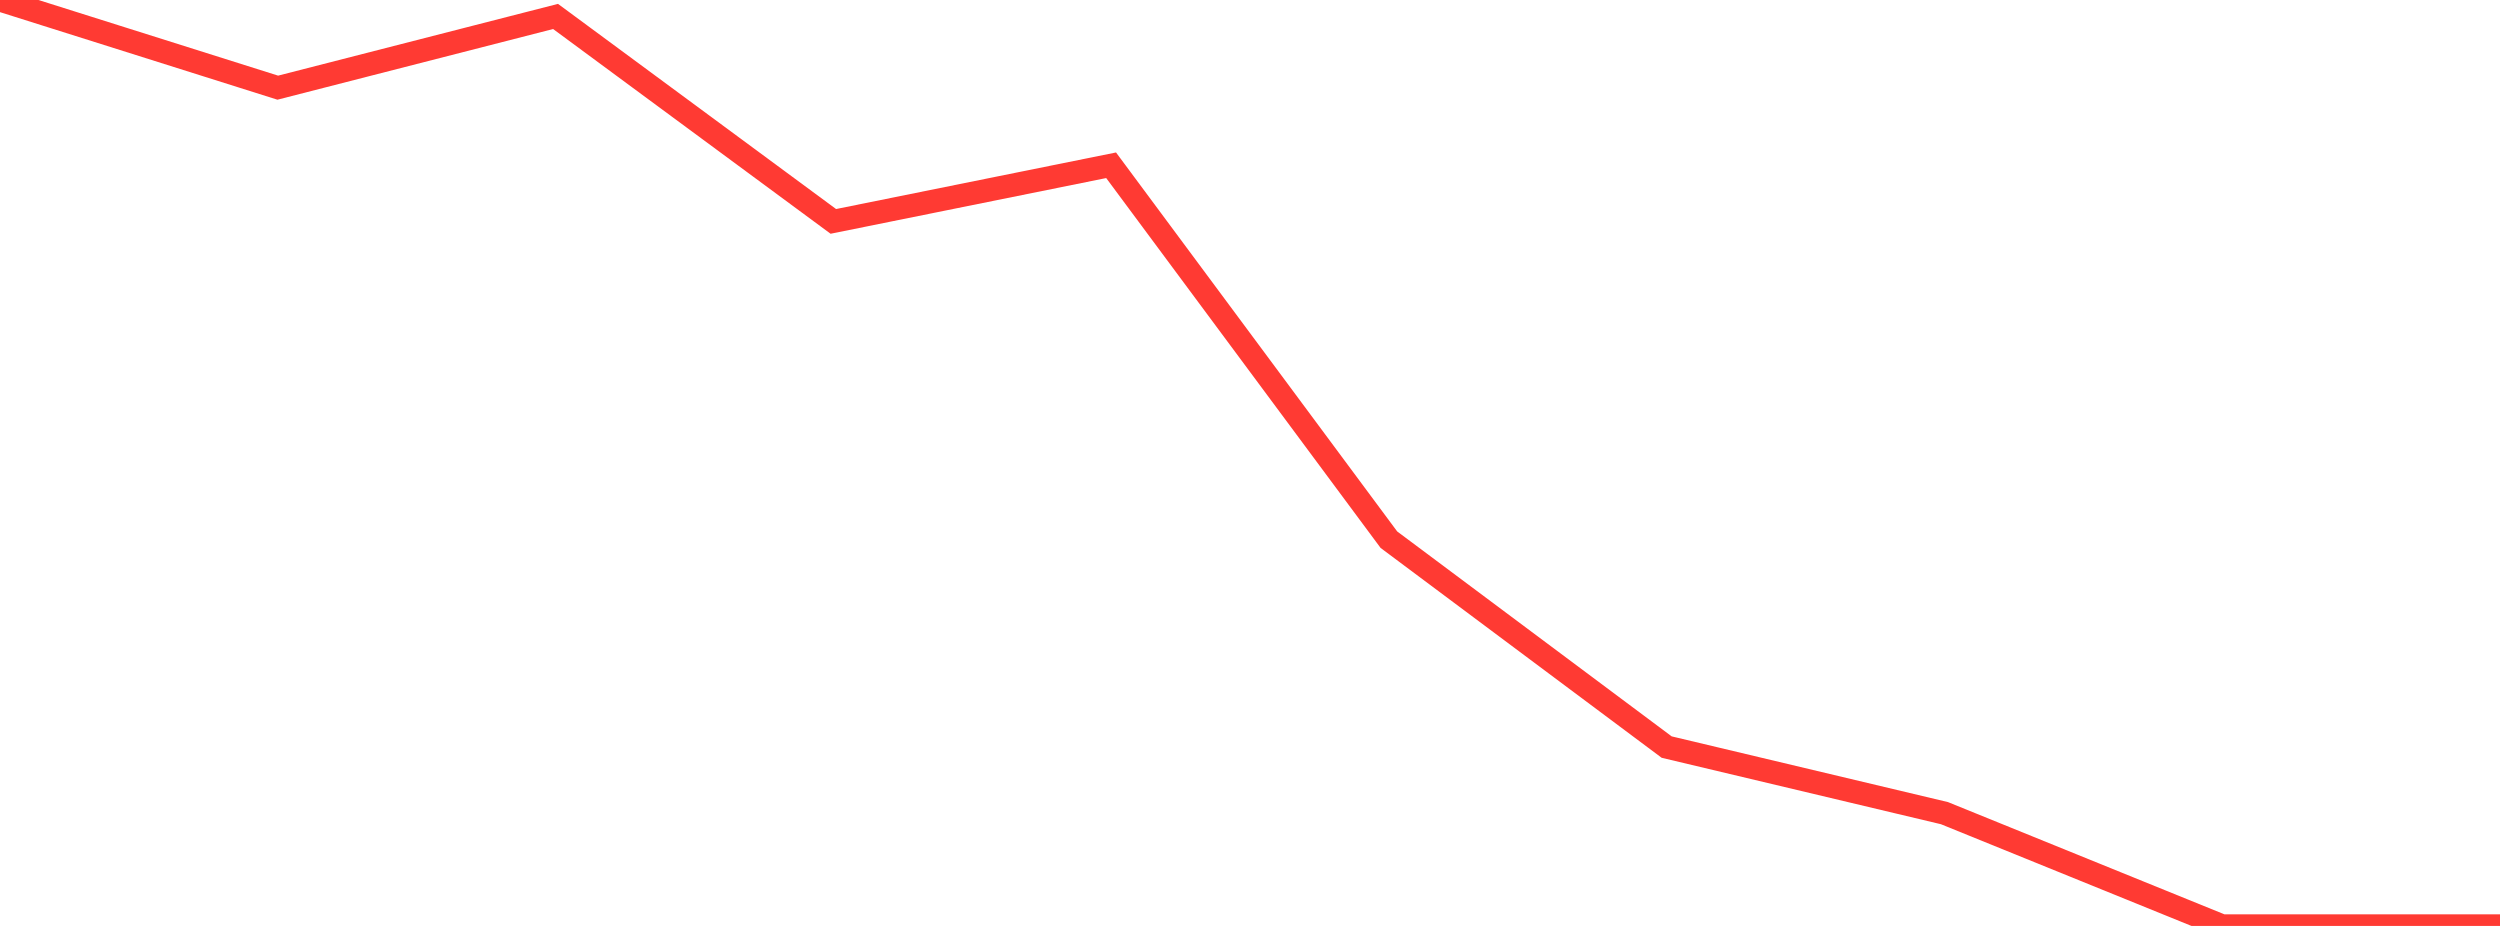 <?xml version="1.0" standalone="no"?>
<!DOCTYPE svg PUBLIC "-//W3C//DTD SVG 1.1//EN" "http://www.w3.org/Graphics/SVG/1.1/DTD/svg11.dtd">

<svg width="135" height="50" viewBox="0 0 135 50" preserveAspectRatio="none" 
  xmlns="http://www.w3.org/2000/svg"
  xmlns:xlink="http://www.w3.org/1999/xlink">


<polyline points="0.0, 0.0 15.0, 4.734 30.0, 0.888 45.0, 11.955 60.0, 8.924 75.0, 29.143 90.0, 40.342 105.0, 43.91 120.0, 50.0 135.0, 50.0" fill="none" stroke="#ff3a33" stroke-width="1.25"/>

</svg>